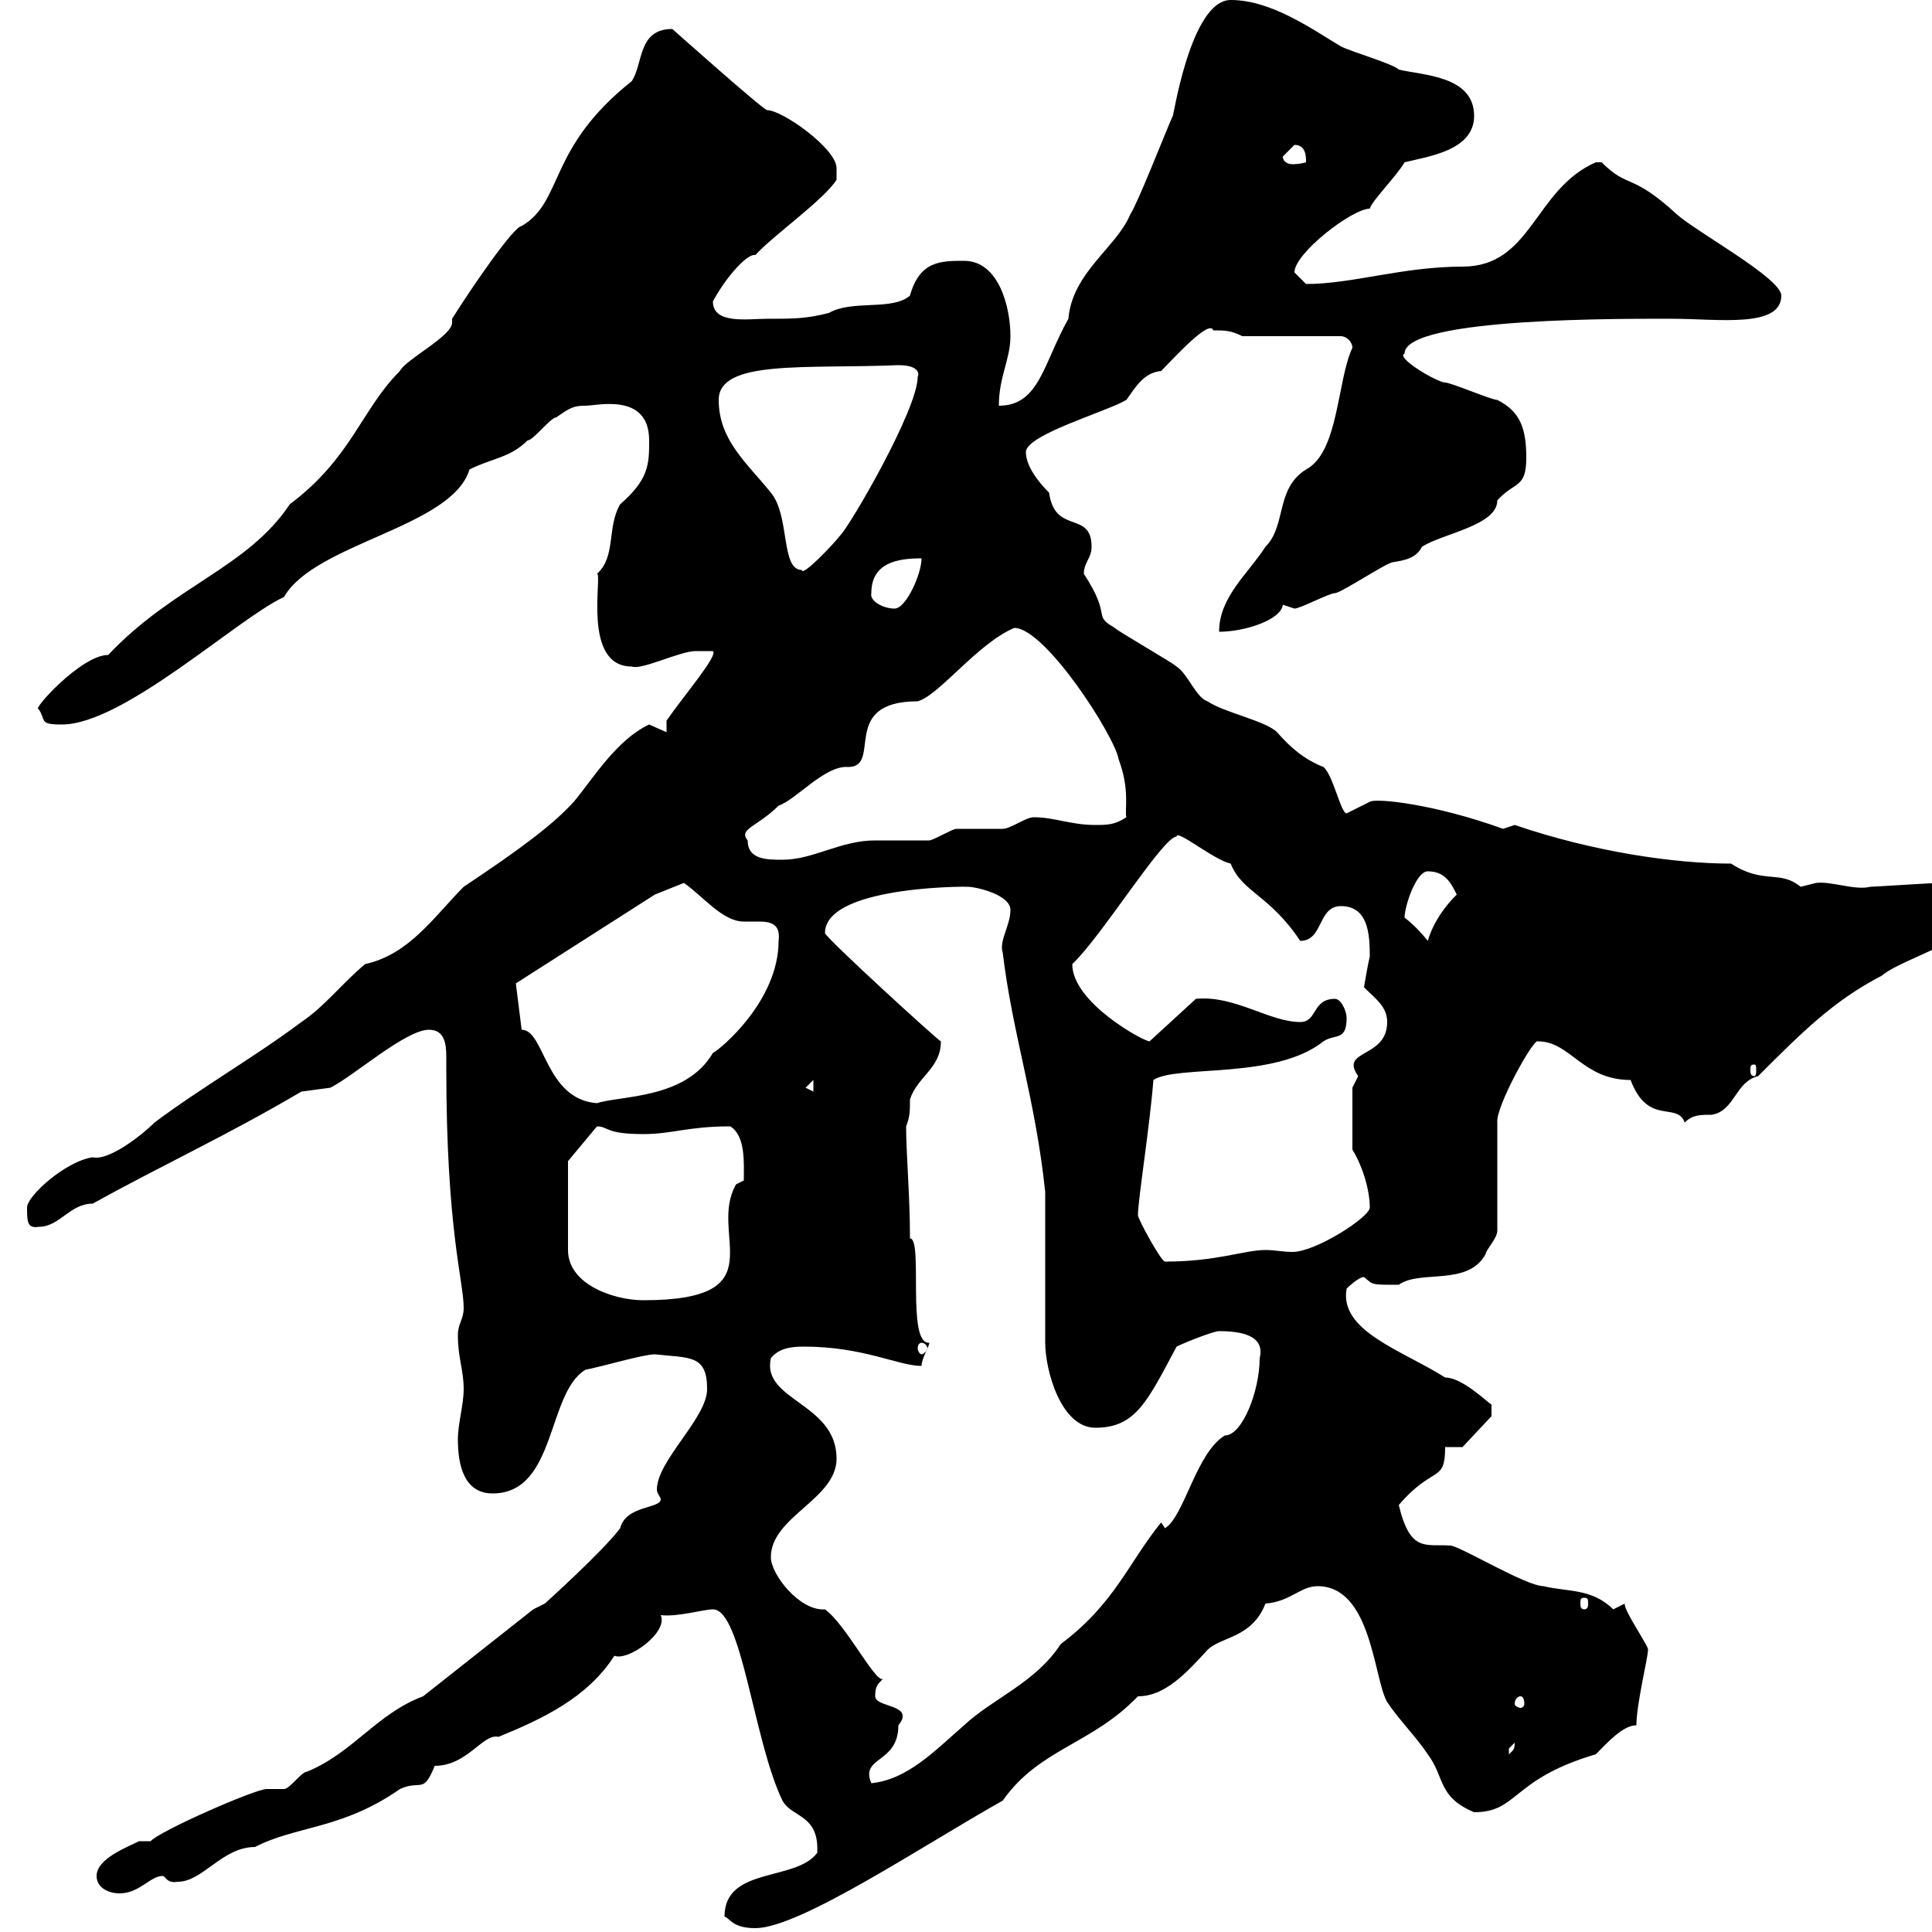 <svg xmlns="http://www.w3.org/2000/svg" xmlns:xlink="http://www.w3.org/1999/xlink" width="300" height="300"><path d="M112.50 297.60C113.40 297.90 113.70 299.40 117.30 299.40C124.20 299.40 143.40 286.50 155.70 279.60C161.40 271.50 169.50 270.90 176.70 263.40C180.90 263.40 184.20 259.80 187.50 256.20C189.60 254.10 194.40 254.40 196.50 249C200.40 248.70 201.90 246.30 204.60 246.30C213 246.30 213.30 260.70 215.40 264.30C217.20 267 219.90 269.70 221.70 272.40C224.40 276 223.20 279 228.90 281.40C235.80 281.40 234.60 276.30 247.80 272.40C249.60 270.60 252 267.90 254.10 267.90C254.10 264.60 255.90 257.40 255.90 256.20C256.20 255.90 252 249.90 252.30 249L250.50 249.90C247.20 246.60 243.30 247.20 239.70 246.30C237 246.30 227.10 240.30 225.30 240C221.40 239.70 219 241.20 217.20 233.70C222.60 227.40 224.40 230.40 224.40 224.70L227.10 224.70L231.60 219.90L231.60 218.10C231 217.80 227.10 213.90 224.40 213.90C217.80 209.70 207.90 206.70 209.10 200.10C209.10 200.10 210.90 198.30 211.80 198.30C213.30 199.50 212.70 199.50 217.20 199.50C220.50 197.10 228 199.80 230.70 194.70C230.70 194.10 232.50 192.30 232.50 191.10L232.50 174.30C232.20 171.90 238.20 161.10 238.80 161.70C243.90 161.70 245.70 167.70 253.20 167.70C255.90 174.90 260.40 171 261.60 174.30C262.80 173.10 264 173.10 265.80 173.10C269.40 172.50 269.40 168 273 167.10C279.90 160.20 284.70 155.40 292.20 151.50C295.80 148.50 307.20 146.10 307.20 140.70C307.20 136.80 305.10 137.10 301.20 137.10C300 137.10 291 137.70 290.40 137.70C288 138.30 284.40 136.80 282 137.10C282 137.10 279.60 137.70 279.60 137.70C276.30 135 273.90 137.40 268.80 134.10C260.10 134.10 247.50 132.30 235.20 128.10C235.20 128.10 233.40 128.70 233.40 128.70C222.60 124.80 213.60 123.90 212.70 124.50C212.70 124.50 209.10 126.30 209.10 126.30C208.20 126.30 207 120.30 205.50 119.10C202.50 117.90 200.40 116.10 198.30 113.70C196.50 111.90 190.20 110.70 187.50 108.90C185.70 108.30 184.50 104.70 182.70 103.50C182.10 102.90 173.70 98.10 173.10 97.50C169.50 95.40 172.80 96 168.30 89.10C168.30 87.30 169.50 86.70 169.50 84.90C169.50 79.20 163.80 83.10 162.90 76.50C162.30 75.90 159.30 72.90 159.30 70.20C159.30 67.50 171.90 63.90 174.90 62.10C176.40 60 177.60 57.90 180.30 57.60C182.40 55.50 187.80 49.50 188.40 51.30C190.20 51.30 191.10 51.30 192.90 52.20L208.20 52.20C209.10 52.20 210 53.10 210 54C207.60 59.10 207.90 70.20 202.80 72.90C198 75.90 199.80 81.60 196.50 84.90C193.80 89.10 189.30 92.70 189.30 98.10C193.20 98.10 198.90 96.30 199.20 93.90C199.20 93.90 201 94.50 201 94.50C201.90 94.50 206.40 92.10 207.30 92.10C208.20 92.10 215.40 87.30 216.30 87.30C218.10 87 219.90 86.70 220.80 84.90C224.10 82.80 232.50 81.60 232.50 77.70C235.20 74.70 237 75.90 237 71.10C237 66.60 236.10 63.90 232.50 62.10C231.60 62.10 225.30 59.40 224.40 59.40C223.20 59.40 216.60 55.50 218.10 54.90C218.10 49.20 253.20 49.50 259.80 49.50C266.70 49.50 276.60 51 276.60 45.90C276.60 43.20 263.40 36 260.40 33.30C253.20 26.70 252.90 29.40 248.70 25.20C248.70 25.20 248.70 25.20 247.80 25.20C238.20 29.40 237.90 41.40 227.10 41.40C217.80 41.40 210 44.10 202.80 44.10C202.80 44.10 201 42.30 201 42.30C201 39.30 210 32.40 212.70 32.40C213 31.20 216.90 27.30 218.10 25.20C221.70 24.30 228.90 23.40 228.90 18C228.90 11.70 220.80 11.70 217.20 10.80C216.30 9.90 210 8.10 208.20 7.20C203.70 4.50 197.40 0 191.10 0C184.80 0 182.10 18.90 182.10 18C180.90 20.70 176.70 31.50 175.50 33.30C173.40 38.40 166.50 42.30 165.90 49.50C162 56.40 161.40 63 155.10 63C155.10 58.50 156.90 55.80 156.90 52.20C156.90 47.70 155.10 40.50 149.70 40.50C146.10 40.50 142.80 40.50 141.30 45.90C138.60 48.30 132.30 46.50 128.70 48.60C125.10 49.50 123.30 49.50 119.10 49.50C116.10 49.50 110.70 50.40 110.70 46.80C112.80 42.90 116.10 39.30 117.30 39.60C120 36.60 128.10 30.90 129.90 27.90L129.90 26.10C129.90 23.10 121.50 17.10 119.10 17.10C118.20 16.80 104.40 4.50 104.40 4.50C99 4.50 99.90 9.90 98.10 12.60C84.90 23.10 87.60 31.20 81 35.10C79.80 35.10 73.20 44.70 70.20 49.50C70.20 49.50 70.20 50.10 70.20 50.10C70.20 52.20 63 55.80 62.10 57.60C56.10 63.60 54.60 71.10 45 78.30C38.40 88.20 27 90.90 16.80 101.70C12.60 101.70 4.80 110.40 6 110.10C7.20 111.90 6 112.50 9.60 112.50C19.20 112.50 36.90 96 44.10 92.70C48.90 84.30 70.20 81.90 72.90 72.90C76.50 71.10 79.20 71.10 81.90 68.40C82.80 68.40 85.50 64.80 86.40 64.80C88.50 63.30 89.10 63 90.90 63C92.70 63 100.80 60.90 100.80 68.40C100.80 72 100.80 74.40 96.30 78.30C94.20 81.90 95.70 86.40 92.70 89.10C93.60 89.10 90.30 103.50 98.10 103.50C99.60 104.10 105.60 101.10 108 101.10C108 101.10 109.80 101.10 110.70 101.10C111.60 101.70 106.20 108 103.50 111.90L103.50 113.70C103.50 113.70 100.80 112.50 100.80 112.50C95.70 114.90 92.10 120.90 89.10 124.50C85.80 128.10 81 131.70 72 137.70C67.50 142.20 63.60 148.20 56.70 149.70C53.10 152.70 50.40 156.30 46.80 158.70C39.60 164.10 31.20 168.90 24 174.30C21.90 176.40 16.80 180.30 14.40 179.70C10.20 180.30 4.20 185.70 4.20 187.50C4.20 189.60 4.20 190.80 6 190.50C9.30 190.50 10.80 186.90 14.40 186.90C25.20 180.90 35.10 176.40 46.80 169.50C46.80 169.50 51.30 168.90 51.30 168.90C54.90 167.10 63 159.90 66.60 159.90C69 159.90 69.30 162 69.30 164.10C69.30 164.70 69.30 165.60 69.30 165.90C69.30 191.10 72 198.90 72 203.10C72 204.90 71.10 205.50 71.10 207.30C71.10 210.90 72 212.70 72 215.70C72 218.10 71.10 221.10 71.10 223.50C71.10 227.40 72 231.90 76.50 231.90C86.40 231.90 84.90 216.30 90.90 212.70C93.90 212.10 99.90 210.30 101.70 210.30C107.10 210.90 109.80 210.30 109.80 215.70C109.80 220.20 102 226.80 102 231.30C102 231.90 102.60 232.50 102.60 232.80C102.60 234.30 97.20 233.70 96.30 237.30C93.60 240.90 84.60 249 84.60 249L82.80 249.90L65.70 263.40C58.50 266.10 54.90 272.10 47.70 275.10C46.80 275.10 45 277.80 44.10 277.80L41.40 277.80C39.60 277.80 24.60 284.40 23.40 285.90C23.40 285.90 21.60 285.90 21.60 285.90C19.80 286.80 15 288.60 15 291.30C15 293.10 16.80 294 18.60 294C21.60 294 23.40 291.30 25.20 291.30C25.80 291.30 25.80 292.50 27.60 292.20C31.50 292.20 34.50 286.80 39.60 286.80C45.90 283.50 53.10 284.10 62.10 277.80C65.40 276.30 65.70 278.70 67.50 274.20C72.60 274.20 75 269.10 77.40 269.70C84 267 91.20 263.70 95.40 257.10C97.50 258 103.80 253.50 102.60 250.80C105.30 251.10 109.20 249.90 110.70 249.90C115.20 249.90 117 270.30 121.50 279.60C123 282.30 127.20 281.70 126.90 287.70C123.60 292.20 112.50 289.80 112.50 297.60ZM139.50 267.90C142.20 264.60 135.90 265.20 135.90 263.40C135.90 261.90 136.20 261.60 137.10 260.70C135.90 261.30 131.40 252.30 128.10 249.90C124.20 250.20 119.70 244.50 119.70 241.80C119.70 235.50 129.90 232.80 129.90 226.50C129.90 217.80 118.20 217.50 119.70 210.90C120.90 209.40 122.70 209.10 124.80 209.10C134.10 209.10 139.50 212.10 143.10 212.10C143.10 210.90 144.30 209.10 144.30 208.50C140.70 208.80 143.40 192.30 141.30 192.30C141.30 185.70 140.70 179.10 140.70 174.90C141.30 173.40 141.30 172.50 141.30 170.70C142.50 167.10 146.10 165.90 146.10 161.70C145.80 161.70 128.40 145.80 128.10 144.90C128.10 137.10 153 137.70 149.70 137.70C149.70 137.70 149.70 137.70 150.30 137.70C151.50 137.70 156.90 138.90 156.90 141.30C156.90 143.70 155.10 146.10 155.70 147.90C157.20 160.50 160.80 170.70 162.30 185.10L162.30 208.50C162.30 212.70 164.70 221.70 170.10 221.70C176.40 221.70 178.20 217.50 182.70 209.10C183.90 208.50 188.40 206.70 189.30 206.70C192.60 206.70 196.50 207.30 195.60 210.90C195.60 216 192.90 222.90 190.20 222.90C185.70 225.60 183.90 235.50 180.90 237.30L180.30 236.40C175.20 242.70 173.10 249 164.70 255.30C160.80 261.30 154.20 263.70 149.70 267.90C145.20 271.80 141 276.30 135.30 276.90C133.50 272.70 139.50 273.90 139.50 267.90ZM235.20 270.60C235.20 271.80 234.90 271.80 234.30 272.40C234.30 272.40 234.30 272.40 234.30 271.50C234.30 271.50 235.20 270.60 235.20 270.60ZM236.10 263.40C236.40 263.40 236.70 263.70 236.70 264.60C236.70 264.90 236.40 265.20 236.10 265.20C235.80 265.20 235.20 264.90 235.20 264.60C235.20 263.70 235.80 263.40 236.10 263.40ZM246 248.10C246.60 248.10 246.60 248.40 246.60 249C246.60 249.30 246.60 249.90 246 249.90C245.40 249.90 245.40 249.30 245.40 249C245.40 248.40 245.40 248.10 246 248.10ZM143.10 208.50C143.40 208.50 144 208.80 144 209.40C144 209.70 143.40 210.30 143.10 210.30C142.80 210.30 142.50 209.70 142.50 209.40C142.50 208.80 142.80 208.50 143.10 208.50ZM88.20 180.30L92.70 174.90C94.50 174.90 93.90 176.10 99.90 176.10C104.40 176.10 106.80 174.90 113.40 174.90C115.80 176.40 115.50 180.60 115.50 183.30C115.50 183.30 114.30 183.90 114.30 183.90C109.80 191.70 120.90 201.90 99.90 201.90C95.40 201.90 88.20 199.50 88.20 194.10ZM176.70 188.70C176.70 186.30 178.50 175.20 179.10 167.70C182.70 165.30 198 167.70 205.50 161.70C207.30 160.50 209.10 161.70 209.10 158.10C209.10 156.90 208.20 155.10 207.30 155.10C203.70 155.10 204.60 158.70 201.90 158.70C197.10 158.70 191.70 154.50 185.70 155.10L178.50 161.70C177.60 161.70 166.50 155.70 166.50 149.70C171 145.50 180.60 129.90 182.70 129.90C182.70 128.70 188.40 133.50 191.10 134.10C192.90 138.60 197.10 138.90 201.90 146.10C205.50 146.10 204.60 140.70 208.20 140.70C212.40 140.70 212.70 144.90 212.70 148.50C212.40 149.70 211.80 153.30 211.80 153.30C213.60 155.10 215.40 156.30 215.40 158.70C215.40 164.40 207.90 162.90 210.90 167.10C210.90 167.10 210 168.90 210 168.90L210 178.50C211.80 181.50 212.70 185.10 212.70 187.50C212.70 189 204.30 194.40 200.70 194.40C199.20 194.40 198 194.10 196.50 194.10C193.20 194.10 189 195.90 180.90 195.90C180.30 195.90 176.70 189.30 176.70 188.70ZM-5.40 191.10C-7.20 191.10-7.20 194.10-7.20 194.70L-3.60 194.70C-3.60 192.90-4.80 191.10-5.40 191.10ZM81 159.90L80.10 152.70L101.70 138.90L106.20 137.10C109.20 139.20 112.20 143.10 115.50 143.10C116.40 143.10 117.30 143.10 117.90 143.10C120 143.10 121.20 143.70 120.90 146.10C120.90 155.40 111.90 162.90 110.70 163.50C106.50 170.70 96.30 170.10 92.70 171.30C84.60 170.70 84.60 159.90 81 159.90ZM125.10 168.90L126.30 167.70L126.30 169.50ZM272.40 165.30C272.70 165.30 272.70 165.60 272.70 166.20C272.70 166.50 272.70 167.10 272.40 167.10C271.80 167.10 271.80 166.50 271.80 166.20C271.80 165.60 271.80 165.30 272.40 165.30ZM218.10 142.50C218.10 140.70 219.90 135.30 221.70 135.30C224.40 135.30 225.30 137.10 226.20 138.90C224.40 140.70 222.60 143.10 221.70 146.10C220.80 144.90 219 143.10 218.10 142.50ZM116.10 130.50C114.60 128.70 117.60 128.40 120.90 125.10C123.60 124.20 128.10 118.80 131.70 119.10C137.10 119.10 130.20 108.90 142.50 108.90C145.80 108 151.80 99.90 157.50 97.50C162.30 97.50 173.10 114.30 173.70 117.90C175.50 122.70 174.60 125.70 174.90 126.90C173.10 128.10 171.90 128.10 170.10 128.10C166.20 128.10 163.80 126.90 160.50 126.90C159.30 126.90 156.90 128.70 155.70 128.70C155.10 128.70 149.70 128.70 148.50 128.70C147.90 128.70 144.90 130.50 144.30 130.50C143.10 130.50 137.10 130.50 135.90 130.50C130.50 130.50 126.30 133.50 121.50 133.50C119.10 133.50 116.10 133.50 116.10 130.50ZM135.30 92.10C135.30 87.30 139.50 86.70 143.10 86.70C143.10 89.10 140.70 94.50 138.90 94.50C137.10 94.50 135 93.30 135.30 92.10ZM111.60 62.10C111.60 55.80 125.10 57.30 139.50 56.70C142.50 56.70 142.80 57.90 142.50 58.50C142.50 63.60 132 81.60 130.50 83.10C129.60 84.30 124.50 89.70 124.50 88.50C121.20 88.50 122.70 80.10 119.70 76.50C116.10 72 111.60 68.40 111.60 62.10ZM199.20 24.30C199.20 24.30 201 22.50 201 22.50C202.80 22.50 202.80 24.30 202.80 25.20C202.80 25.20 201.90 25.50 200.70 25.50C200.10 25.50 199.20 25.20 199.20 24.30Z"/></svg>